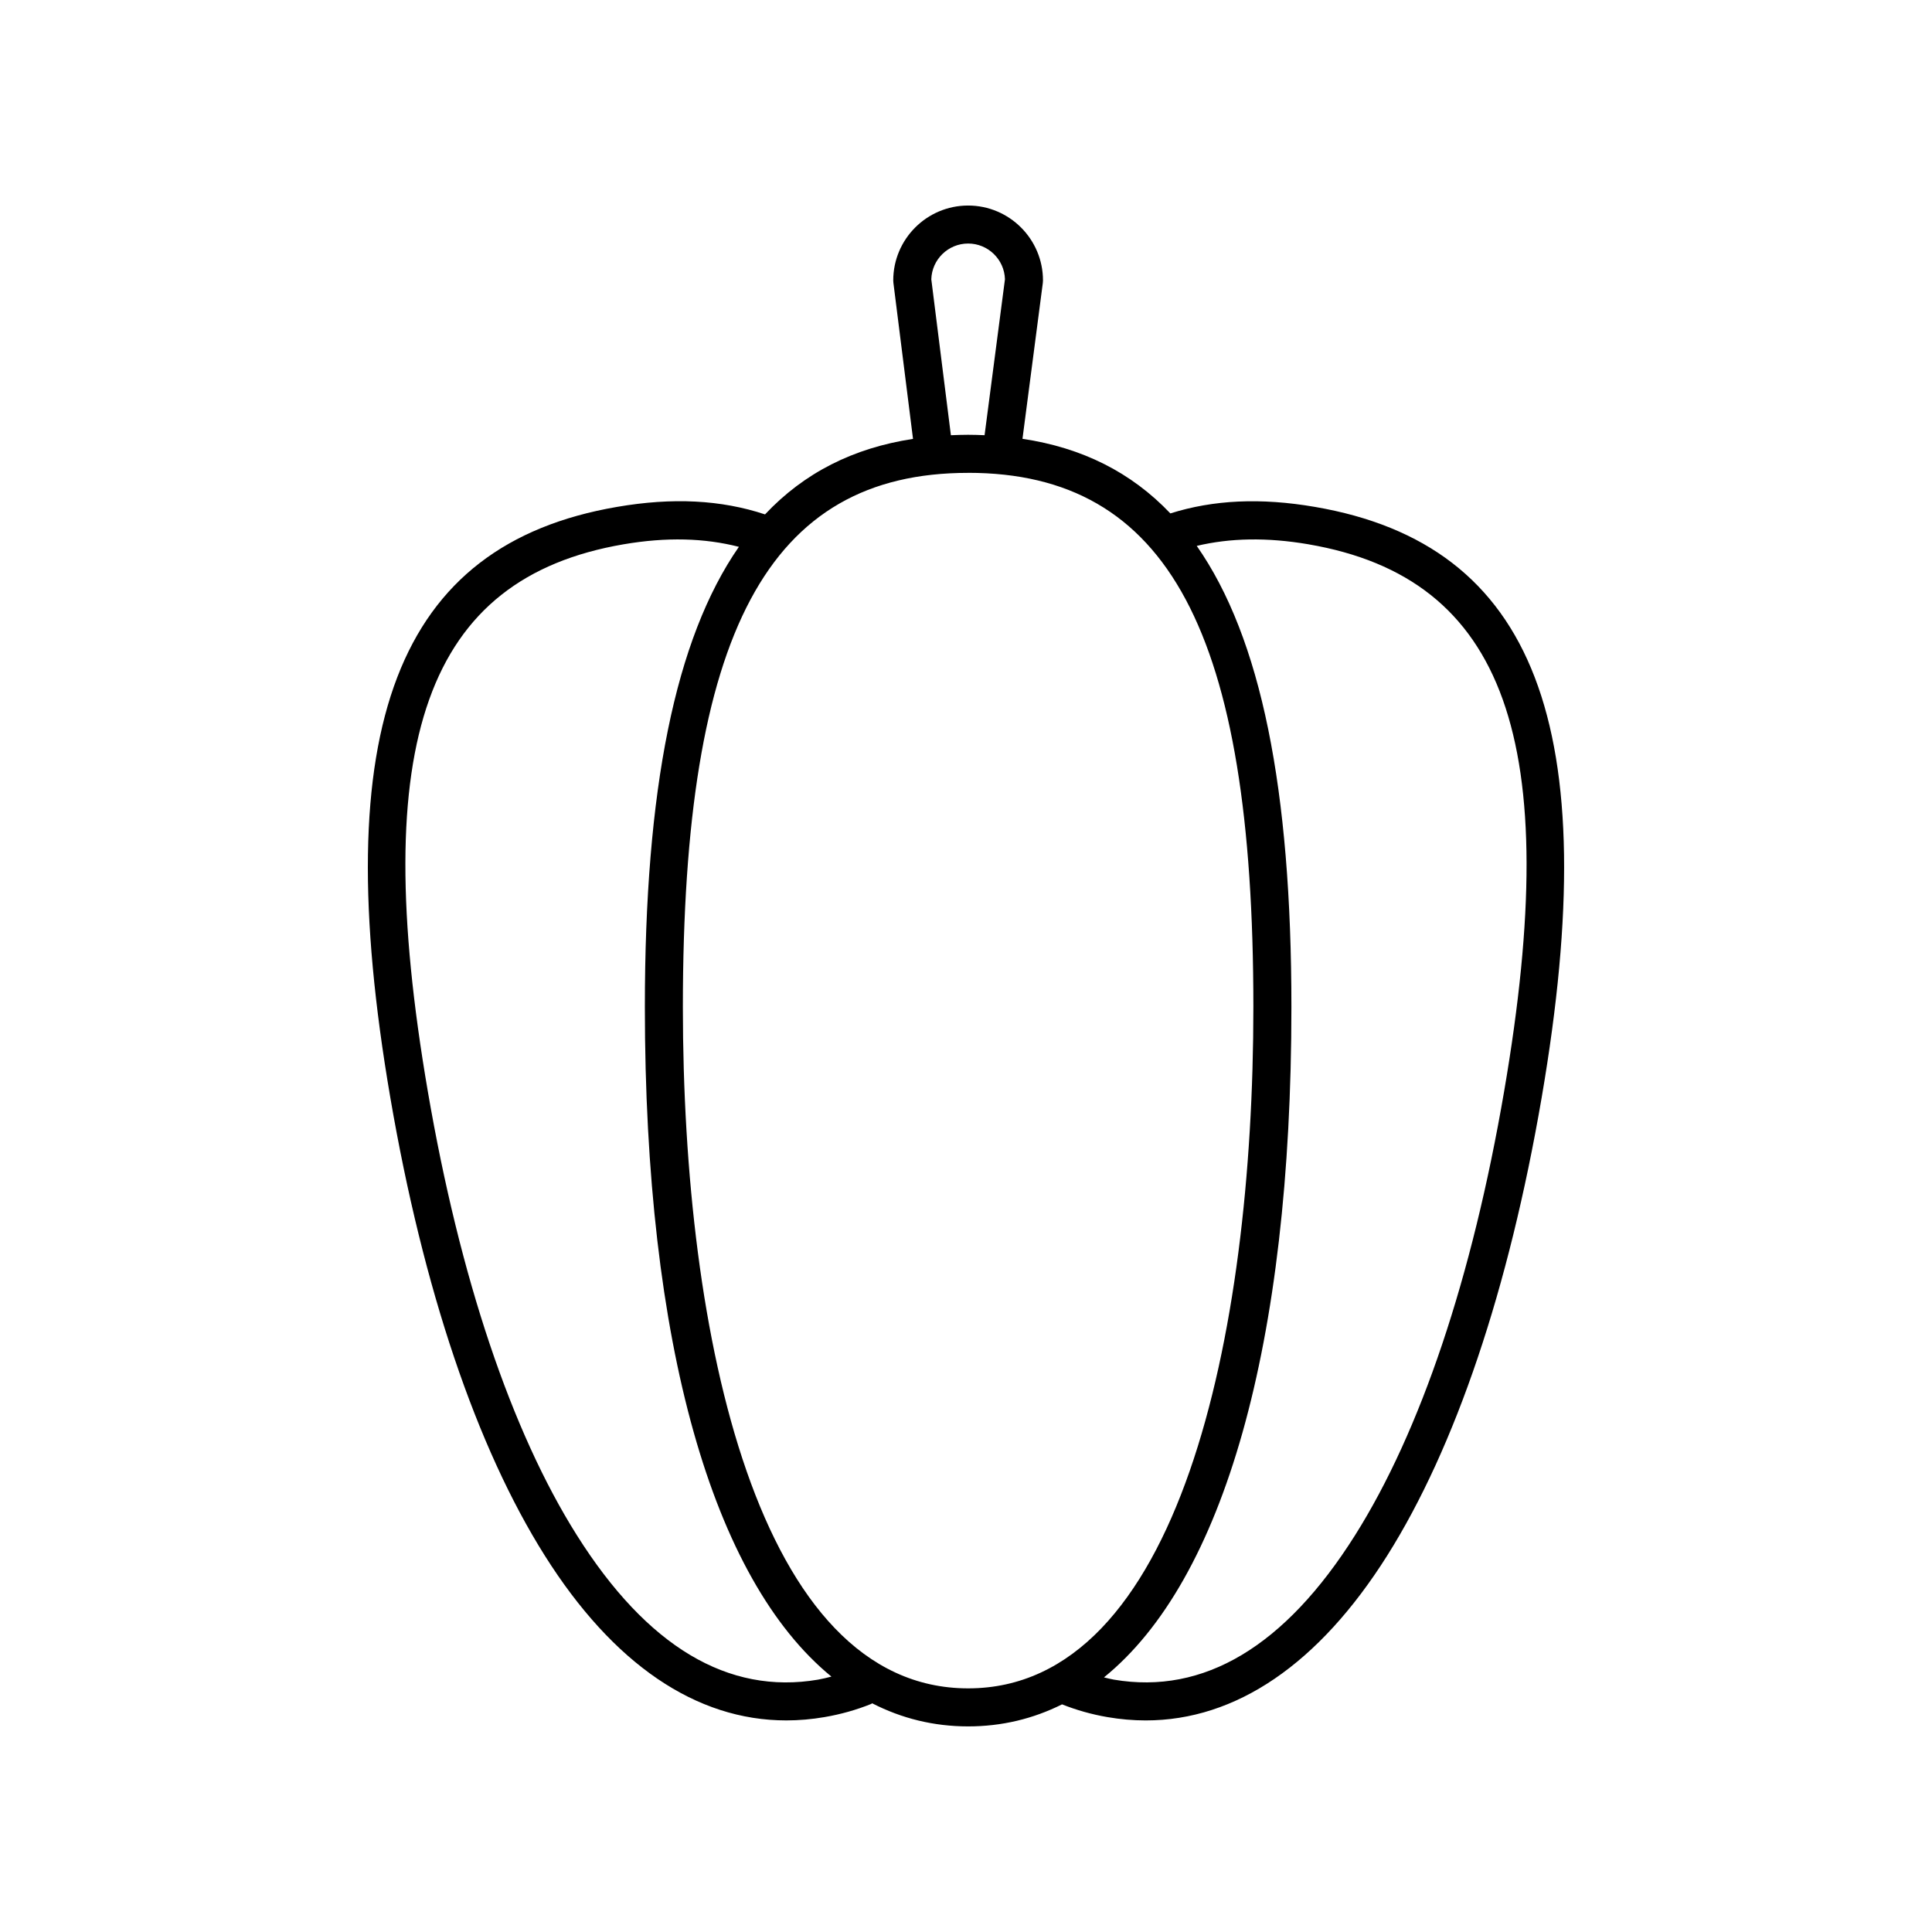 <?xml version="1.0" encoding="UTF-8"?>
<!-- Uploaded to: ICON Repo, www.iconrepo.com, Generator: ICON Repo Mixer Tools -->
<svg fill="#000000" width="800px" height="800px" version="1.1" viewBox="144 144 512 512" xmlns="http://www.w3.org/2000/svg">
 <path d="m346.74 280.32c-11.668-3.863-24.5-4.523-39.223-1.988-58.398 10.012-76.922 58.305-60.07 156.59 8.695 50.691 22.848 92.652 40.93 121.33 18.121 28.758 40.082 43.676 64.004 43.676 3.344 0 6.727-0.297 10.141-0.883 4.289-0.734 8.445-1.906 12.344-3.481 0.105-0.039 0.172-0.133 0.266-0.176 7.82 4.012 16.312 6.125 25.441 6.125 8.914 0 17.215-2.012 24.883-5.84 3.809 1.516 7.848 2.66 12.02 3.375 3.414 0.586 6.797 0.883 10.141 0.883 23.922 0 45.875-14.922 64.004-43.676 18.082-28.684 32.23-70.641 40.93-121.33 16.852-98.289-1.672-146.58-60.07-156.59-14.348-2.469-26.887-1.883-38.32 1.723-10.375-10.918-23.391-17.406-39.191-19.77l5.394-41.324c0.023-0.215 0.039-0.438 0.039-0.656 0-10.938-8.902-19.84-19.84-19.84s-19.84 8.902-19.84 19.84c0 0.211 0.012 0.418 0.039 0.629l5.199 41.371c-15.824 2.414-28.852 8.984-39.219 20.012zm14.074 308.8c-23.859 4.074-45.348-8.777-63.918-38.238-17.383-27.574-31.043-68.262-39.52-117.66-15.883-92.656-0.383-136.01 51.84-144.97 11.473-1.965 21.492-1.664 30.598 0.664-16.949 24.43-24.918 64.434-24.918 121.94 0 89.332 17.938 151.71 49.438 177.46-1.16 0.293-2.32 0.594-3.519 0.801zm129.96-300.87c52.219 8.961 67.723 52.312 51.836 144.97-8.473 49.402-22.137 90.09-39.52 117.66-18.57 29.461-40.09 42.301-63.922 38.238-0.887-0.152-1.742-0.395-2.609-0.59 31.656-25.629 49.676-88.109 49.676-177.67 0-57.707-8.02-97.781-25.086-122.19 8.848-2.094 18.555-2.309 29.625-0.422zm-99.969-70.234c0.152-5.25 4.469-9.477 9.762-9.477 5.285 0 9.602 4.223 9.758 9.465l-5.402 41.328c-1.438-0.059-2.883-0.109-4.359-0.109-1.547 0-3.062 0.051-4.566 0.117zm9.762 51.289c52.984 0 75.59 42.336 75.59 141.56 0 87.289-19.859 180.57-75.59 180.57-55.738 0-75.598-93.281-75.598-180.57 0-99.219 22.605-141.55 75.598-141.55z"/>
</svg>